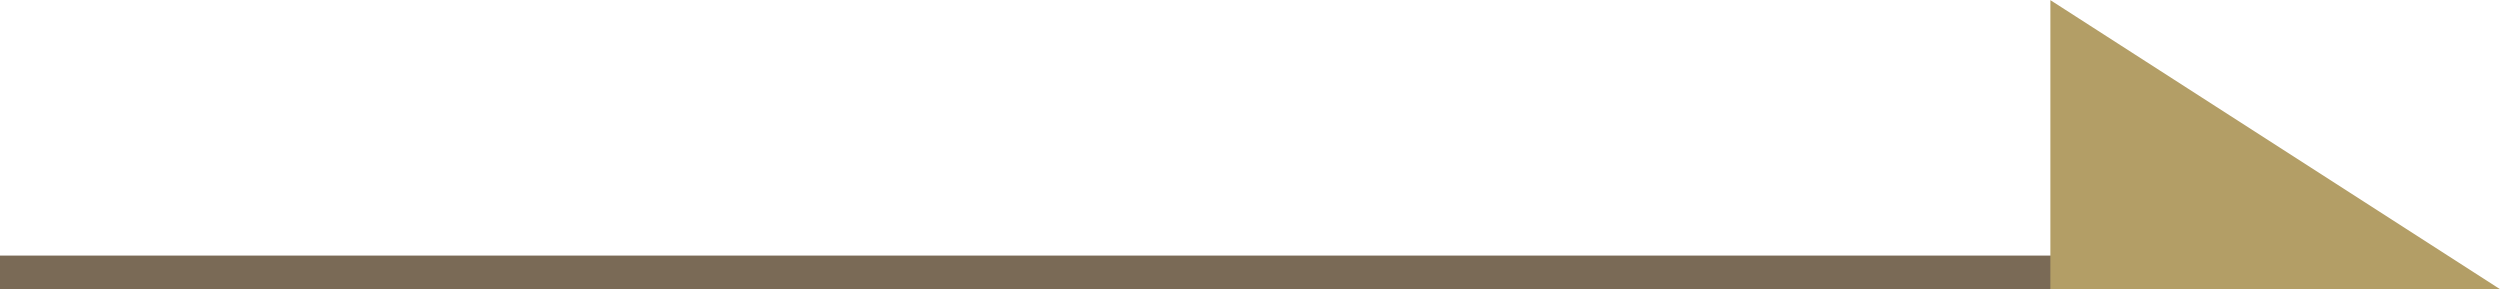 <?xml version="1.0" encoding="UTF-8"?><svg id="_レイヤー_1" xmlns="http://www.w3.org/2000/svg" viewBox="0 0 74.34 8.6"><defs><style>.cls-1{fill:none;stroke:#7a6a56;}.cls-1,.cls-2{stroke-miterlimit:10;}.cls-2{fill:#b39e66;stroke:#b39e66;}</style></defs><line class="cls-1" y1="8.1" x2="72.64" y2="8.1"/><polygon class="cls-2" points="72.64 8.1 61.47 .92 61.47 8.1 72.64 8.1"/></svg>
